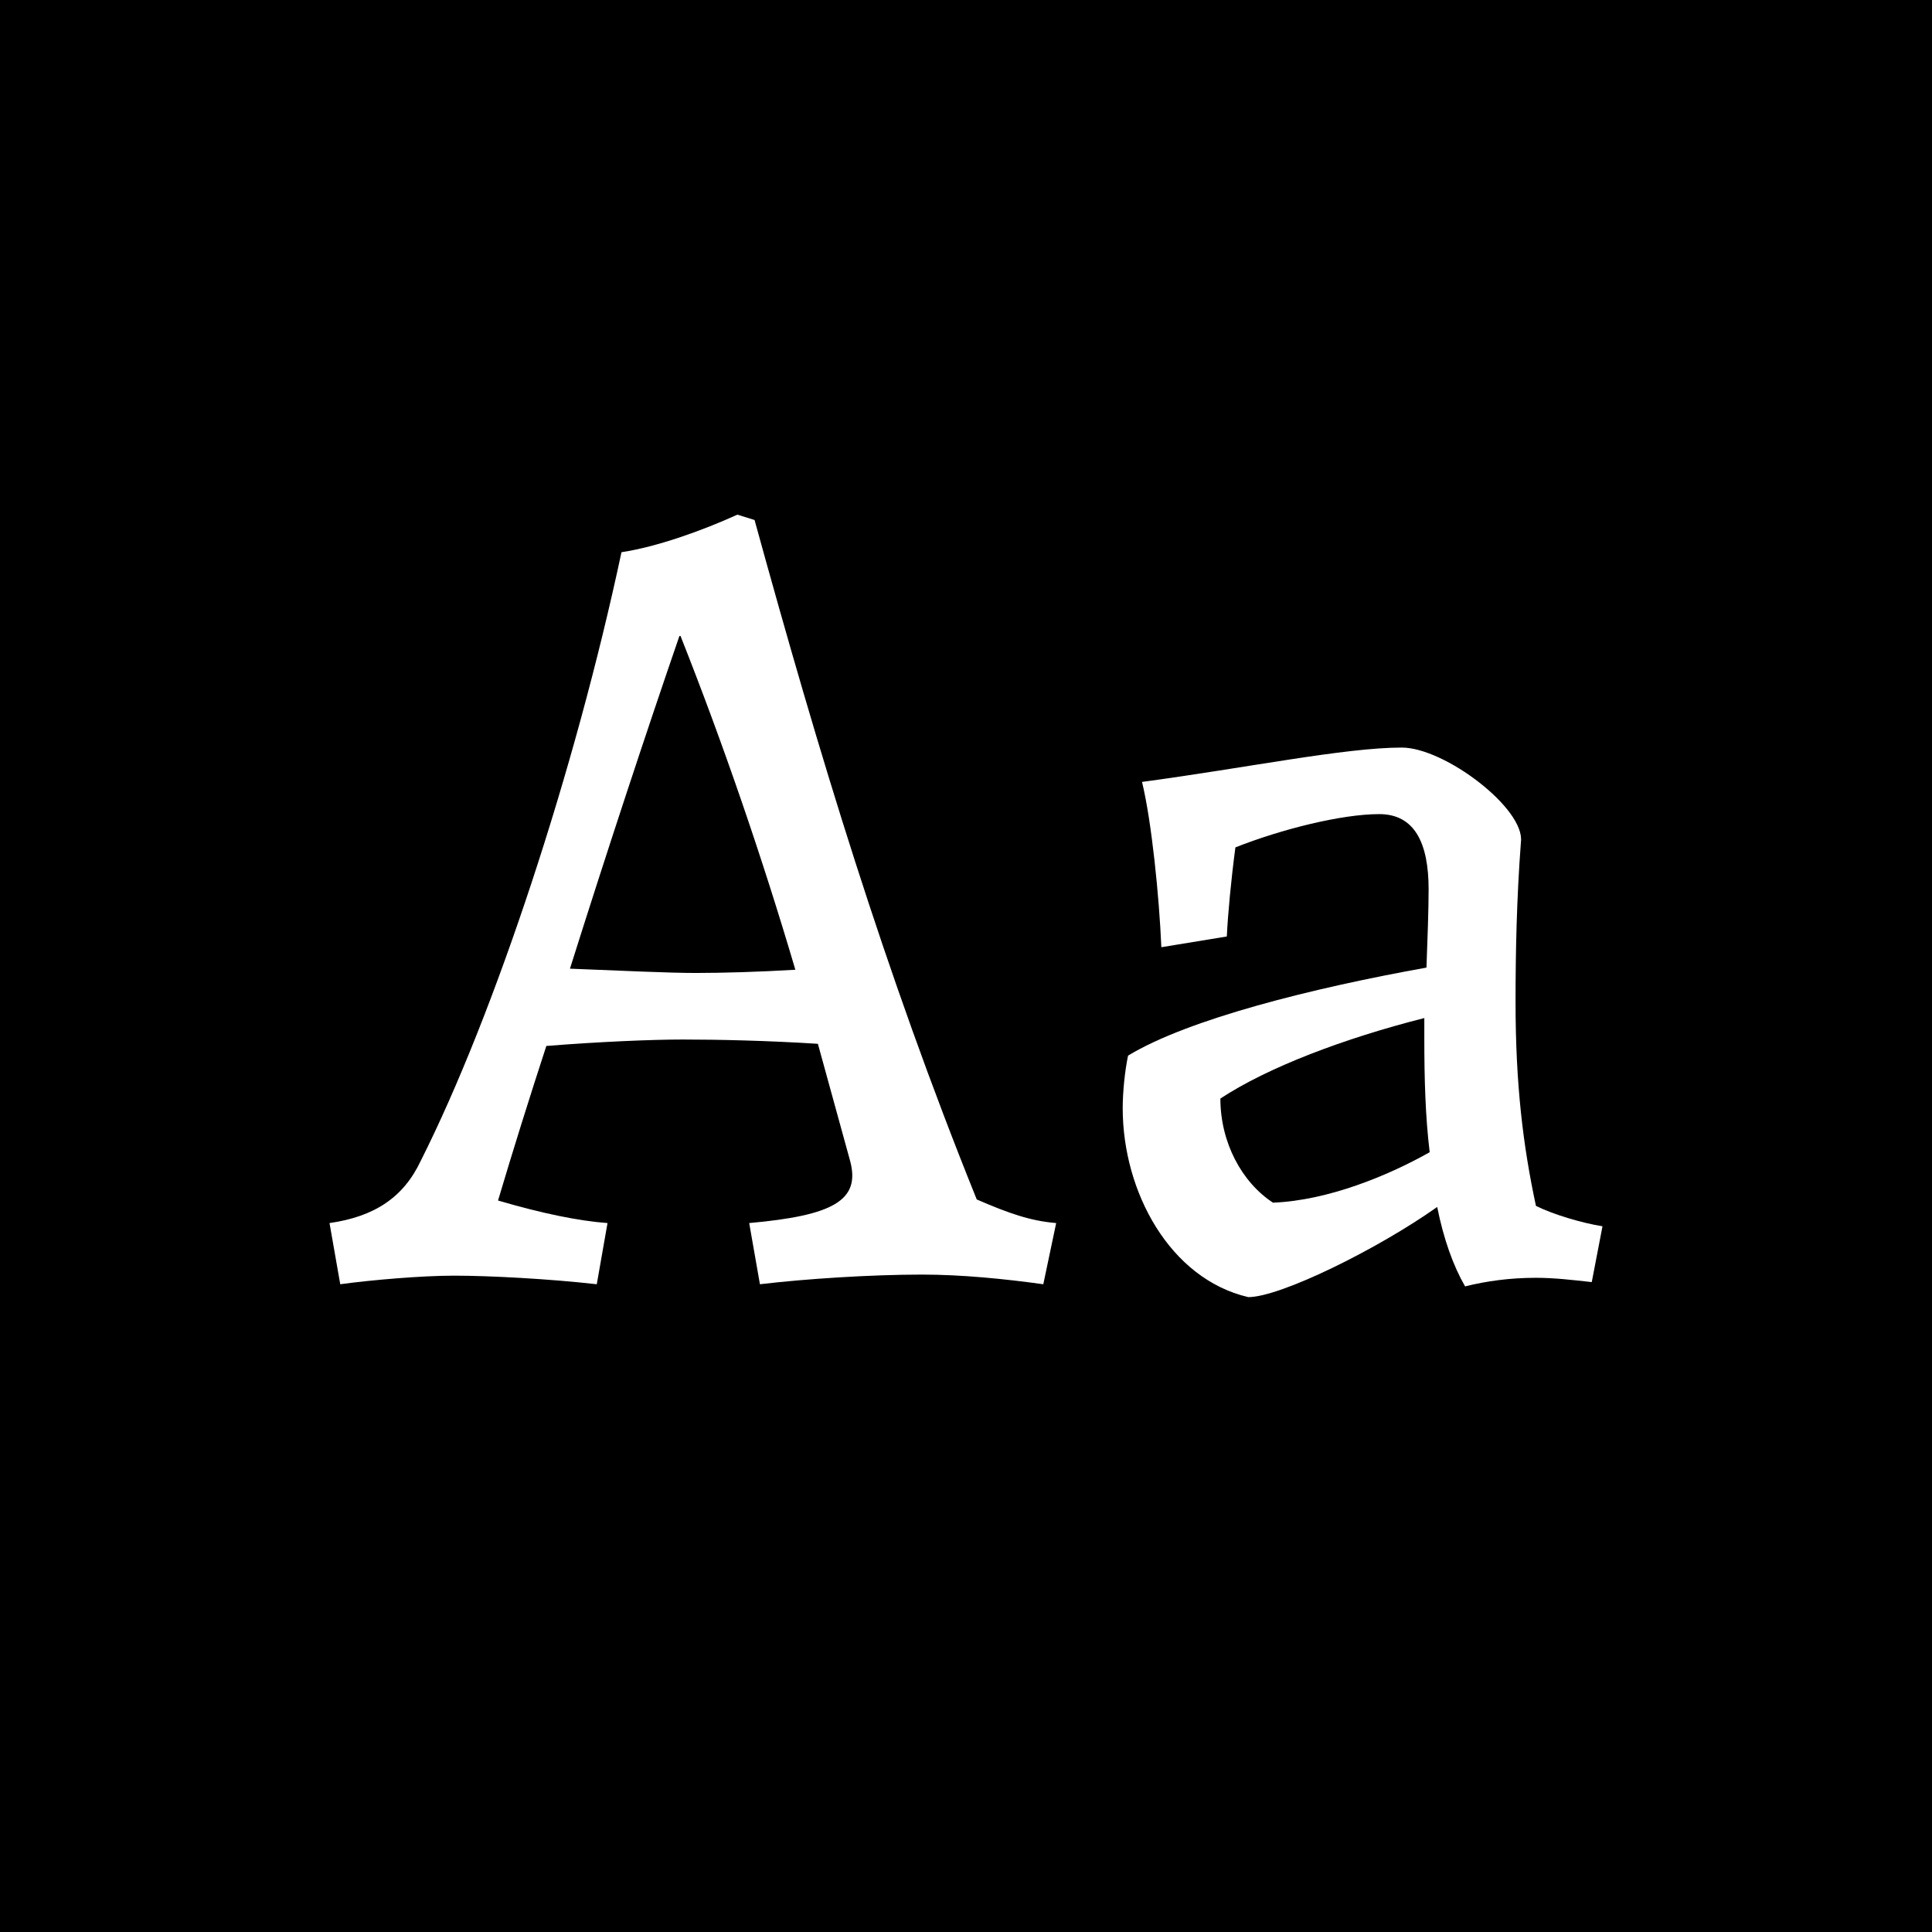 <?xml version="1.0" encoding="UTF-8"?>
<svg xmlns="http://www.w3.org/2000/svg" id="Layer_1" viewBox="0 0 1080 1080">
  <defs>
    <style>.cls-1{fill:#fff;}</style>
  </defs>
  <rect x="-20" y="-20" width="1120" height="1120"></rect>
  <g>
    <path class="cls-1" d="m235.207,648.898c41.4-82.2,86.401-219.002,112.201-340.203,19.8-3,45-12,64.8-21l9.6,3c36,130.801,72.601,252.002,124.202,379.804,18,7.8,30,12,44.4,13.199l-7.199,34.201c-21.6-3-45.6-5.4-67.8-5.4-28.8,0-65.401,2.4-90.603,5.4l-6-34.201c46.801-4.199,62.401-12.6,56.401-34.8l-18-65.4c-28.2-1.8-55.8-2.4-75.601-2.4-16.8,0-46.201,1.2-76.201,3.601-9.6,29.4-18.601,58.2-27,86.4,24.6,7.2,45,11.4,61.201,12.6l-6,34.201c-26.4-3-60.001-4.801-79.801-4.801-18,0-46.201,2.4-63.601,4.801l-6-34.201c25.201-3.6,41.401-14.399,51.001-34.8Zm153.602-105.001c15.6,0,35.4-.6,55.8-1.8-18.6-63.001-40.2-126.001-64.201-186.602h-.6c-18.6,54-40.2,119.4-61.201,186.001,30.601,1.2,55.201,2.4,70.201,2.4Z"></path>
    <path class="cls-1" d="m803.404,674.698c-33.001,23.4-87.602,50.401-105.602,50.401-43.801-10.2-70.201-58.801-70.201-105.602,0-9,1.201-21,3-29.4,33.601-20.399,103.201-37.8,166.803-49.2.6-16.2,1.199-32.4,1.199-43.801,0-25.8-7.8-42-27.6-42-21,0-54.602,8.4-80.401,18.601-2.399,18-4.2,37.2-4.8,49.8l-36.601,6c-1.2-28.2-5.399-70.2-10.8-92.4,58.2-7.801,113.4-19.2,145.201-19.2,24,0,69.001,34.2,66.601,52.801-2.399,31.8-3,61.8-3,89.4,0,46.2,4.2,80.4,11.4,114.001,9.601,4.8,25.8,9.6,37.2,11.4l-6,31.2c-10.801-1.2-21-2.4-31.2-2.4-14.4,0-27.601,1.8-39.601,4.8-6.6-11.399-12-26.399-15.6-44.4Zm-91.801-2.399c30.6-1.2,64.2-15,87.6-28.2-2.399-19.801-3-40.801-3-63.601v-11.4c-45,11.4-87.6,27.601-114,45.001,0,24.6,12,46.8,29.4,58.2Z"></path>
  </g>
</svg>
